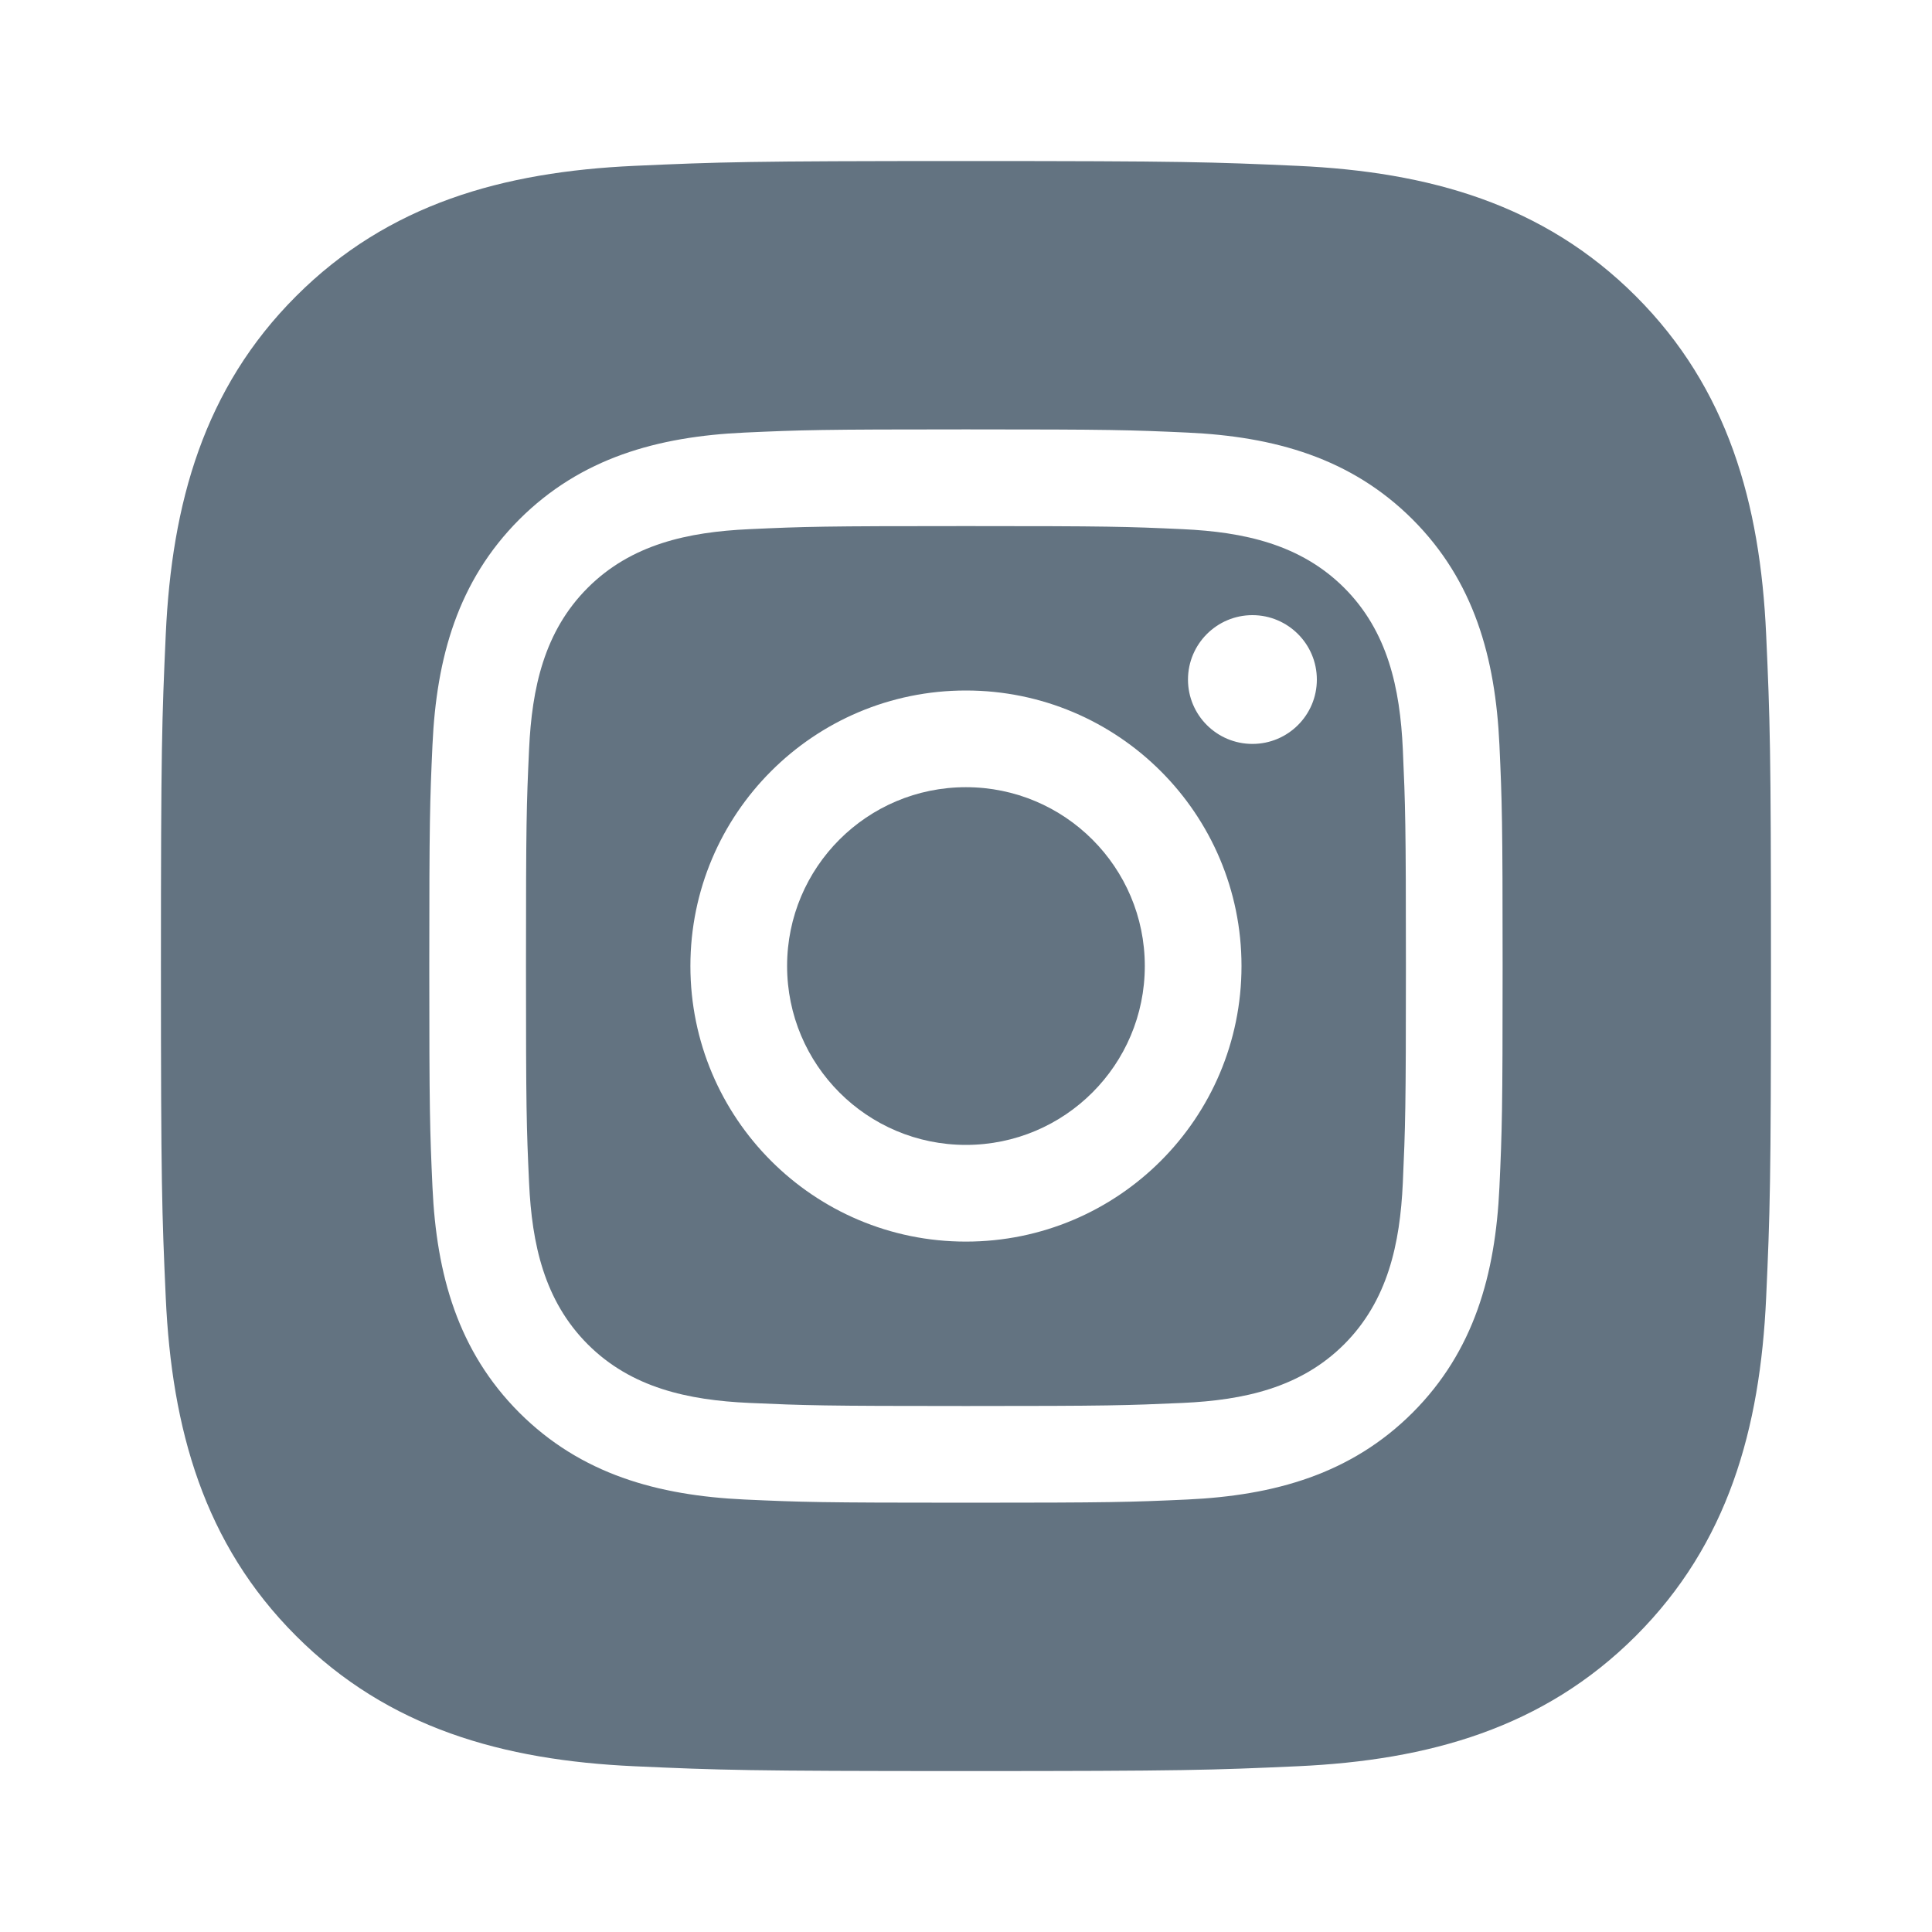 <svg width="20" height="20" viewBox="0 0 20 20" fill="none" xmlns="http://www.w3.org/2000/svg">
<path d="M8.148 10C8.148 11.023 8.976 11.852 9.999 11.852C11.022 11.852 11.851 11.023 11.851 10C11.851 8.978 11.022 8.149 9.999 8.149C8.977 8.149 8.148 8.977 8.148 10Z" fill="#637381"/>
<path fill-rule="evenodd" clip-rule="evenodd" d="M9.999 5.446C11.483 5.446 11.658 5.451 12.244 5.478C12.876 5.507 13.463 5.634 13.915 6.085C14.366 6.536 14.493 7.123 14.522 7.756C14.548 8.341 14.554 8.517 14.554 10C14.554 11.484 14.548 11.659 14.522 12.245C14.493 12.877 14.366 13.464 13.915 13.916C13.463 14.367 12.876 14.494 12.244 14.523C11.658 14.549 11.483 14.555 9.999 14.555C8.516 14.555 8.34 14.549 7.755 14.523C7.122 14.494 6.535 14.367 6.084 13.916C5.633 13.464 5.506 12.877 5.477 12.245C5.45 11.659 5.445 11.484 5.445 10C5.445 8.517 5.45 8.341 5.477 7.756C5.506 7.123 5.633 6.536 6.084 6.085C6.535 5.634 7.122 5.507 7.755 5.478C8.34 5.451 8.516 5.446 9.999 5.446ZM7.147 10C7.147 8.425 8.424 7.148 9.999 7.148C11.575 7.148 12.852 8.425 12.852 10C12.852 11.576 11.575 12.853 9.999 12.853C8.424 12.853 7.147 11.576 7.147 10ZM12.965 7.701C13.333 7.701 13.632 7.403 13.632 7.035C13.632 6.667 13.333 6.368 12.965 6.368C12.597 6.368 12.298 6.667 12.298 7.035C12.298 7.403 12.597 7.701 12.965 7.701Z" fill="#637381"/>
<path fill-rule="evenodd" clip-rule="evenodd" d="M6.564 1.717C7.452 1.677 7.736 1.667 9.999 1.667C12.262 1.667 12.546 1.677 13.435 1.717C14.79 1.779 15.979 2.111 16.934 3.066C17.889 4.021 18.221 5.21 18.283 6.565C18.323 7.453 18.333 7.737 18.333 10C18.333 12.264 18.323 12.547 18.283 13.436C18.221 14.791 17.889 15.98 16.934 16.935C15.979 17.89 14.789 18.222 13.435 18.284C12.546 18.324 12.262 18.334 9.999 18.334C7.736 18.334 7.452 18.324 6.564 18.284C5.209 18.222 4.019 17.89 3.065 16.935C2.109 15.98 1.778 14.79 1.716 13.436C1.676 12.547 1.666 12.264 1.666 10C1.666 7.737 1.676 7.453 1.716 6.565C1.778 5.21 2.11 4.02 3.065 3.066C4.02 2.11 5.209 1.779 6.564 1.717ZM9.999 4.445C8.491 4.445 8.301 4.451 7.709 4.478C6.806 4.519 6.013 4.741 5.376 5.377C4.74 6.014 4.518 6.807 4.477 7.71C4.45 8.302 4.444 8.492 4.444 10C4.444 11.509 4.45 11.698 4.477 12.291C4.518 13.194 4.74 13.987 5.376 14.624C6.013 15.26 6.806 15.481 7.709 15.523C8.301 15.55 8.491 15.556 9.999 15.556C11.508 15.556 11.697 15.55 12.29 15.523C13.193 15.481 13.986 15.26 14.623 14.624C15.259 13.987 15.48 13.194 15.522 12.291C15.549 11.698 15.555 11.509 15.555 10C15.555 8.492 15.549 8.302 15.522 7.71C15.48 6.807 15.259 6.014 14.623 5.377C13.986 4.741 13.193 4.519 12.29 4.478C11.697 4.451 11.508 4.445 9.999 4.445Z" fill="#637381"/>
</svg>
